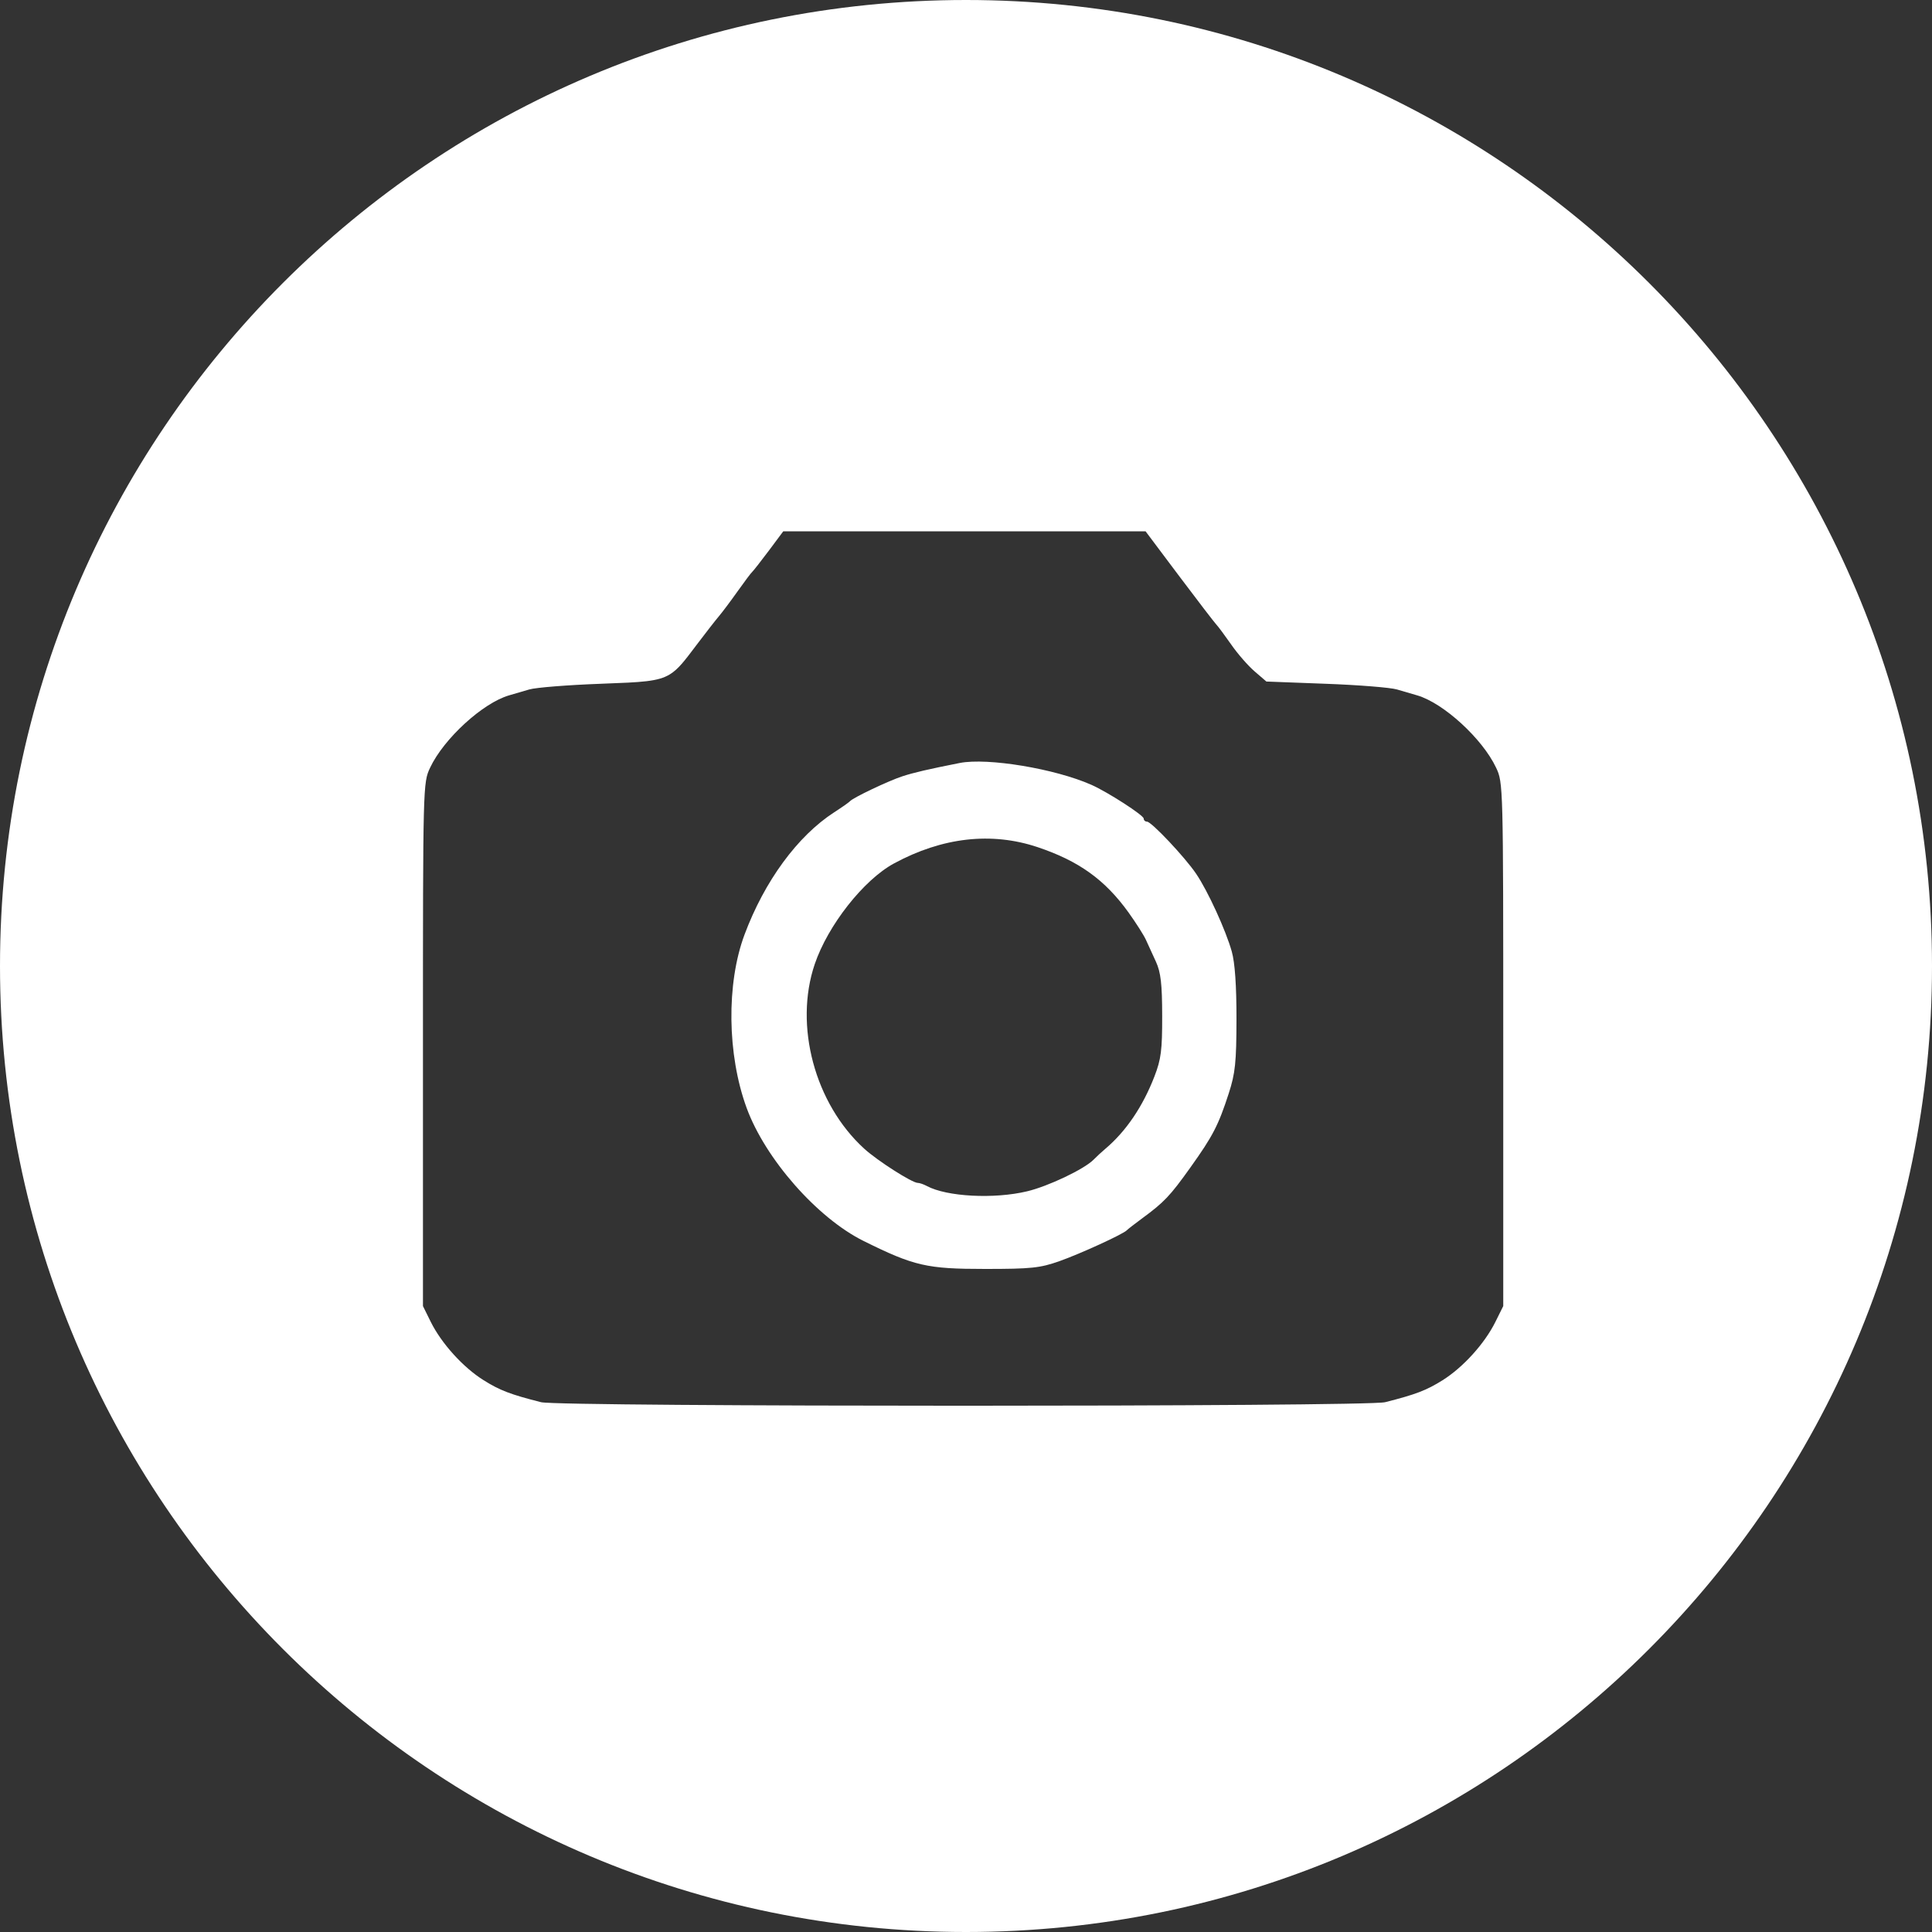 <?xml version="1.0" encoding="UTF-8"?> <svg xmlns="http://www.w3.org/2000/svg" width="50" height="50" viewBox="0 0 50 50" fill="none"><rect x="0" y="0" width="50" height="50" fill="#333333" stroke="none"/> <path fill-rule="evenodd" clip-rule="evenodd" d="M25 50C38.807 50 50 38.807 50 25C50 11.193 38.807 0 25 0C11.193 0 0 11.193 0 25C0 38.807 11.193 50 25 50ZM31.476 16.16C31.427 16.108 30.995 15.545 30.516 14.908L29.647 13.75H20.271L19.896 14.253C19.689 14.529 19.496 14.775 19.468 14.799C19.439 14.823 19.271 15.047 19.094 15.296C18.917 15.546 18.696 15.841 18.602 15.952C18.509 16.062 18.242 16.406 18.009 16.714L17.992 16.737C17.716 17.102 17.554 17.318 17.339 17.45C17.03 17.641 16.612 17.656 15.592 17.694L15.548 17.696C14.699 17.727 13.866 17.793 13.698 17.843C13.53 17.892 13.294 17.961 13.174 17.996C12.493 18.194 11.486 19.116 11.132 19.866C10.947 20.256 10.946 20.307 10.946 27.03V33.801L11.15 34.214C11.429 34.773 11.986 35.388 12.516 35.72C12.934 35.982 13.209 36.088 14.004 36.289C14.484 36.411 35.365 36.411 35.846 36.289C36.641 36.088 36.916 35.982 37.334 35.72C37.864 35.388 38.421 34.773 38.699 34.214L38.904 33.801V27.03C38.904 20.307 38.903 20.256 38.718 19.866C38.364 19.116 37.357 18.194 36.676 17.996C36.556 17.961 36.32 17.892 36.152 17.843C35.983 17.793 35.155 17.727 34.31 17.696L32.774 17.638L32.47 17.376C32.302 17.232 32.03 16.921 31.866 16.684C31.701 16.448 31.526 16.212 31.476 16.16ZM24.837 19.746C24.011 19.91 23.653 19.993 23.352 20.091C22.996 20.207 22.077 20.644 21.998 20.735C21.974 20.763 21.79 20.892 21.589 21.022C20.639 21.637 19.784 22.805 19.267 24.191C18.796 25.456 18.818 27.294 19.322 28.671C19.804 29.99 21.15 31.522 22.349 32.116C23.657 32.765 23.987 32.84 25.493 32.84C26.683 32.84 26.916 32.816 27.415 32.64C27.965 32.445 29.073 31.937 29.162 31.839C29.186 31.813 29.363 31.675 29.555 31.534C30.127 31.114 30.281 30.952 30.804 30.219C31.388 29.402 31.532 29.124 31.8 28.297C31.969 27.774 31.998 27.496 32 26.375C32.001 25.512 31.96 24.916 31.879 24.628C31.725 24.077 31.261 23.063 30.956 22.613C30.666 22.184 29.799 21.264 29.684 21.264C29.637 21.264 29.599 21.228 29.599 21.185C29.599 21.099 28.672 20.501 28.245 20.311C27.302 19.893 25.558 19.604 24.837 19.746ZM29.207 23.616C28.598 22.769 27.922 22.283 26.856 21.925C25.66 21.524 24.387 21.668 23.134 22.347C22.35 22.772 21.425 23.948 21.085 24.953C20.546 26.544 21.088 28.564 22.367 29.729C22.707 30.039 23.605 30.613 23.751 30.613C23.797 30.613 23.903 30.649 23.987 30.694C24.502 30.971 25.726 31.036 26.582 30.831C27.128 30.701 28.057 30.259 28.3 30.014C28.378 29.934 28.515 29.808 28.605 29.732C29.139 29.281 29.574 28.641 29.876 27.86C30.049 27.414 30.079 27.18 30.077 26.288C30.076 25.462 30.041 25.165 29.916 24.89L29.656 24.322C29.602 24.202 29.399 23.884 29.207 23.616Z" fill="white"></path> </svg> 